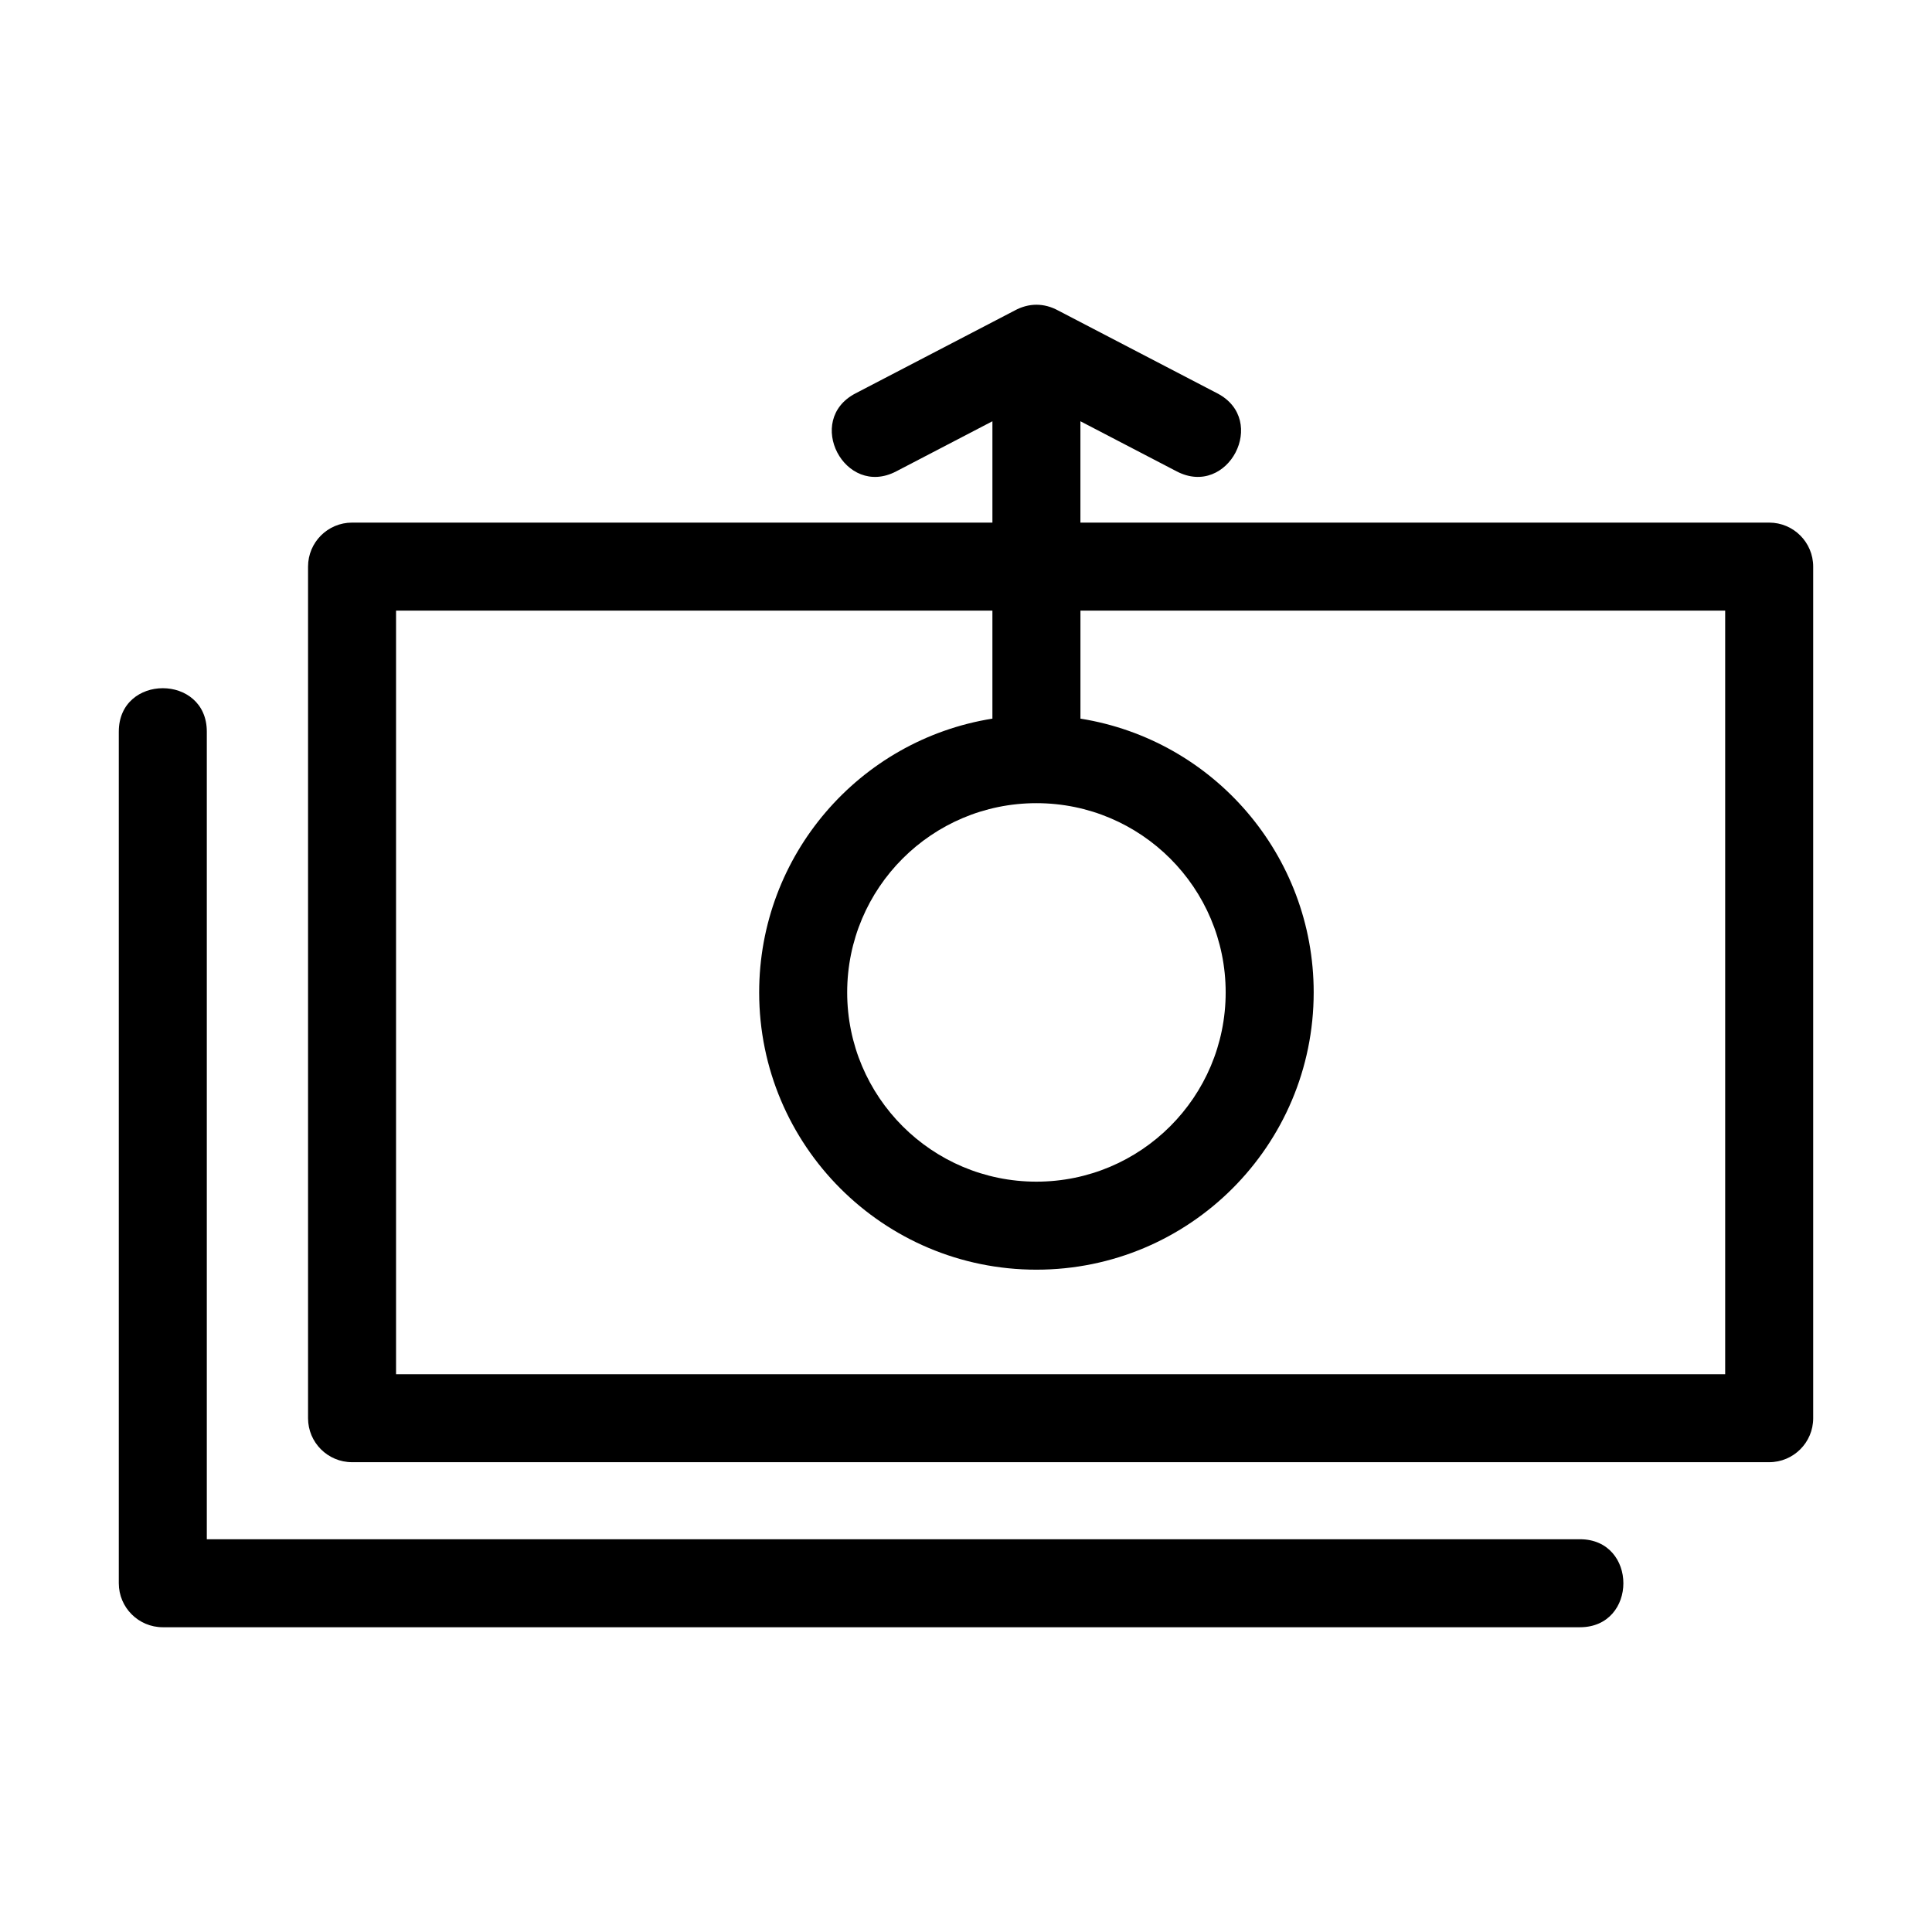<?xml version="1.0" encoding="UTF-8"?>
<!-- Uploaded to: ICON Repo, www.svgrepo.com, Generator: ICON Repo Mixer Tools -->
<svg fill="#000000" width="800px" height="800px" version="1.1" viewBox="144 144 512 512" xmlns="http://www.w3.org/2000/svg">
 <path d="m237.3 282.5h169.7v-26.859l-25.527 13.293c-13.609 7.082-24.375-13.598-10.754-20.684l42.152-21.941c3.773-2.066 7.809-2.066 11.578-0.008l42.16 21.945c13.613 7.086 2.852 27.766-10.754 20.684l-25.535-13.293v26.859h182.53c6.438 0 11.664 5.223 11.664 11.664v225.68c0 6.438-5.223 11.656-11.664 11.656h-375.55c-6.438 0-11.664-5.219-11.664-11.656v-225.68c0-6.438 5.223-11.664 11.664-11.664zm254.84 124.5c0 40.578-32.895 73.477-73.477 73.477-40.582 0-73.477-32.902-73.477-73.477 0-36.359 26.523-66.926 61.812-72.555v-28.621h-158.04v202.36h352.23v-202.36h-170.86v28.621c35.293 5.629 61.812 36.195 61.812 72.555zm-73.477-50.152c-27.699 0-50.152 22.453-50.152 50.152 0 27.695 22.453 50.152 50.152 50.152 27.699 0 50.152-22.457 50.152-50.152 0-27.707-22.453-50.152-50.152-50.152zm-243.18-18.953c0-15.352 23.324-15.352 23.324 0v214.02h363.89c15.352 0 15.352 23.32 0 23.32h-375.55c-6.438 0-11.664-5.219-11.664-11.656v-225.68z"/>
</svg>